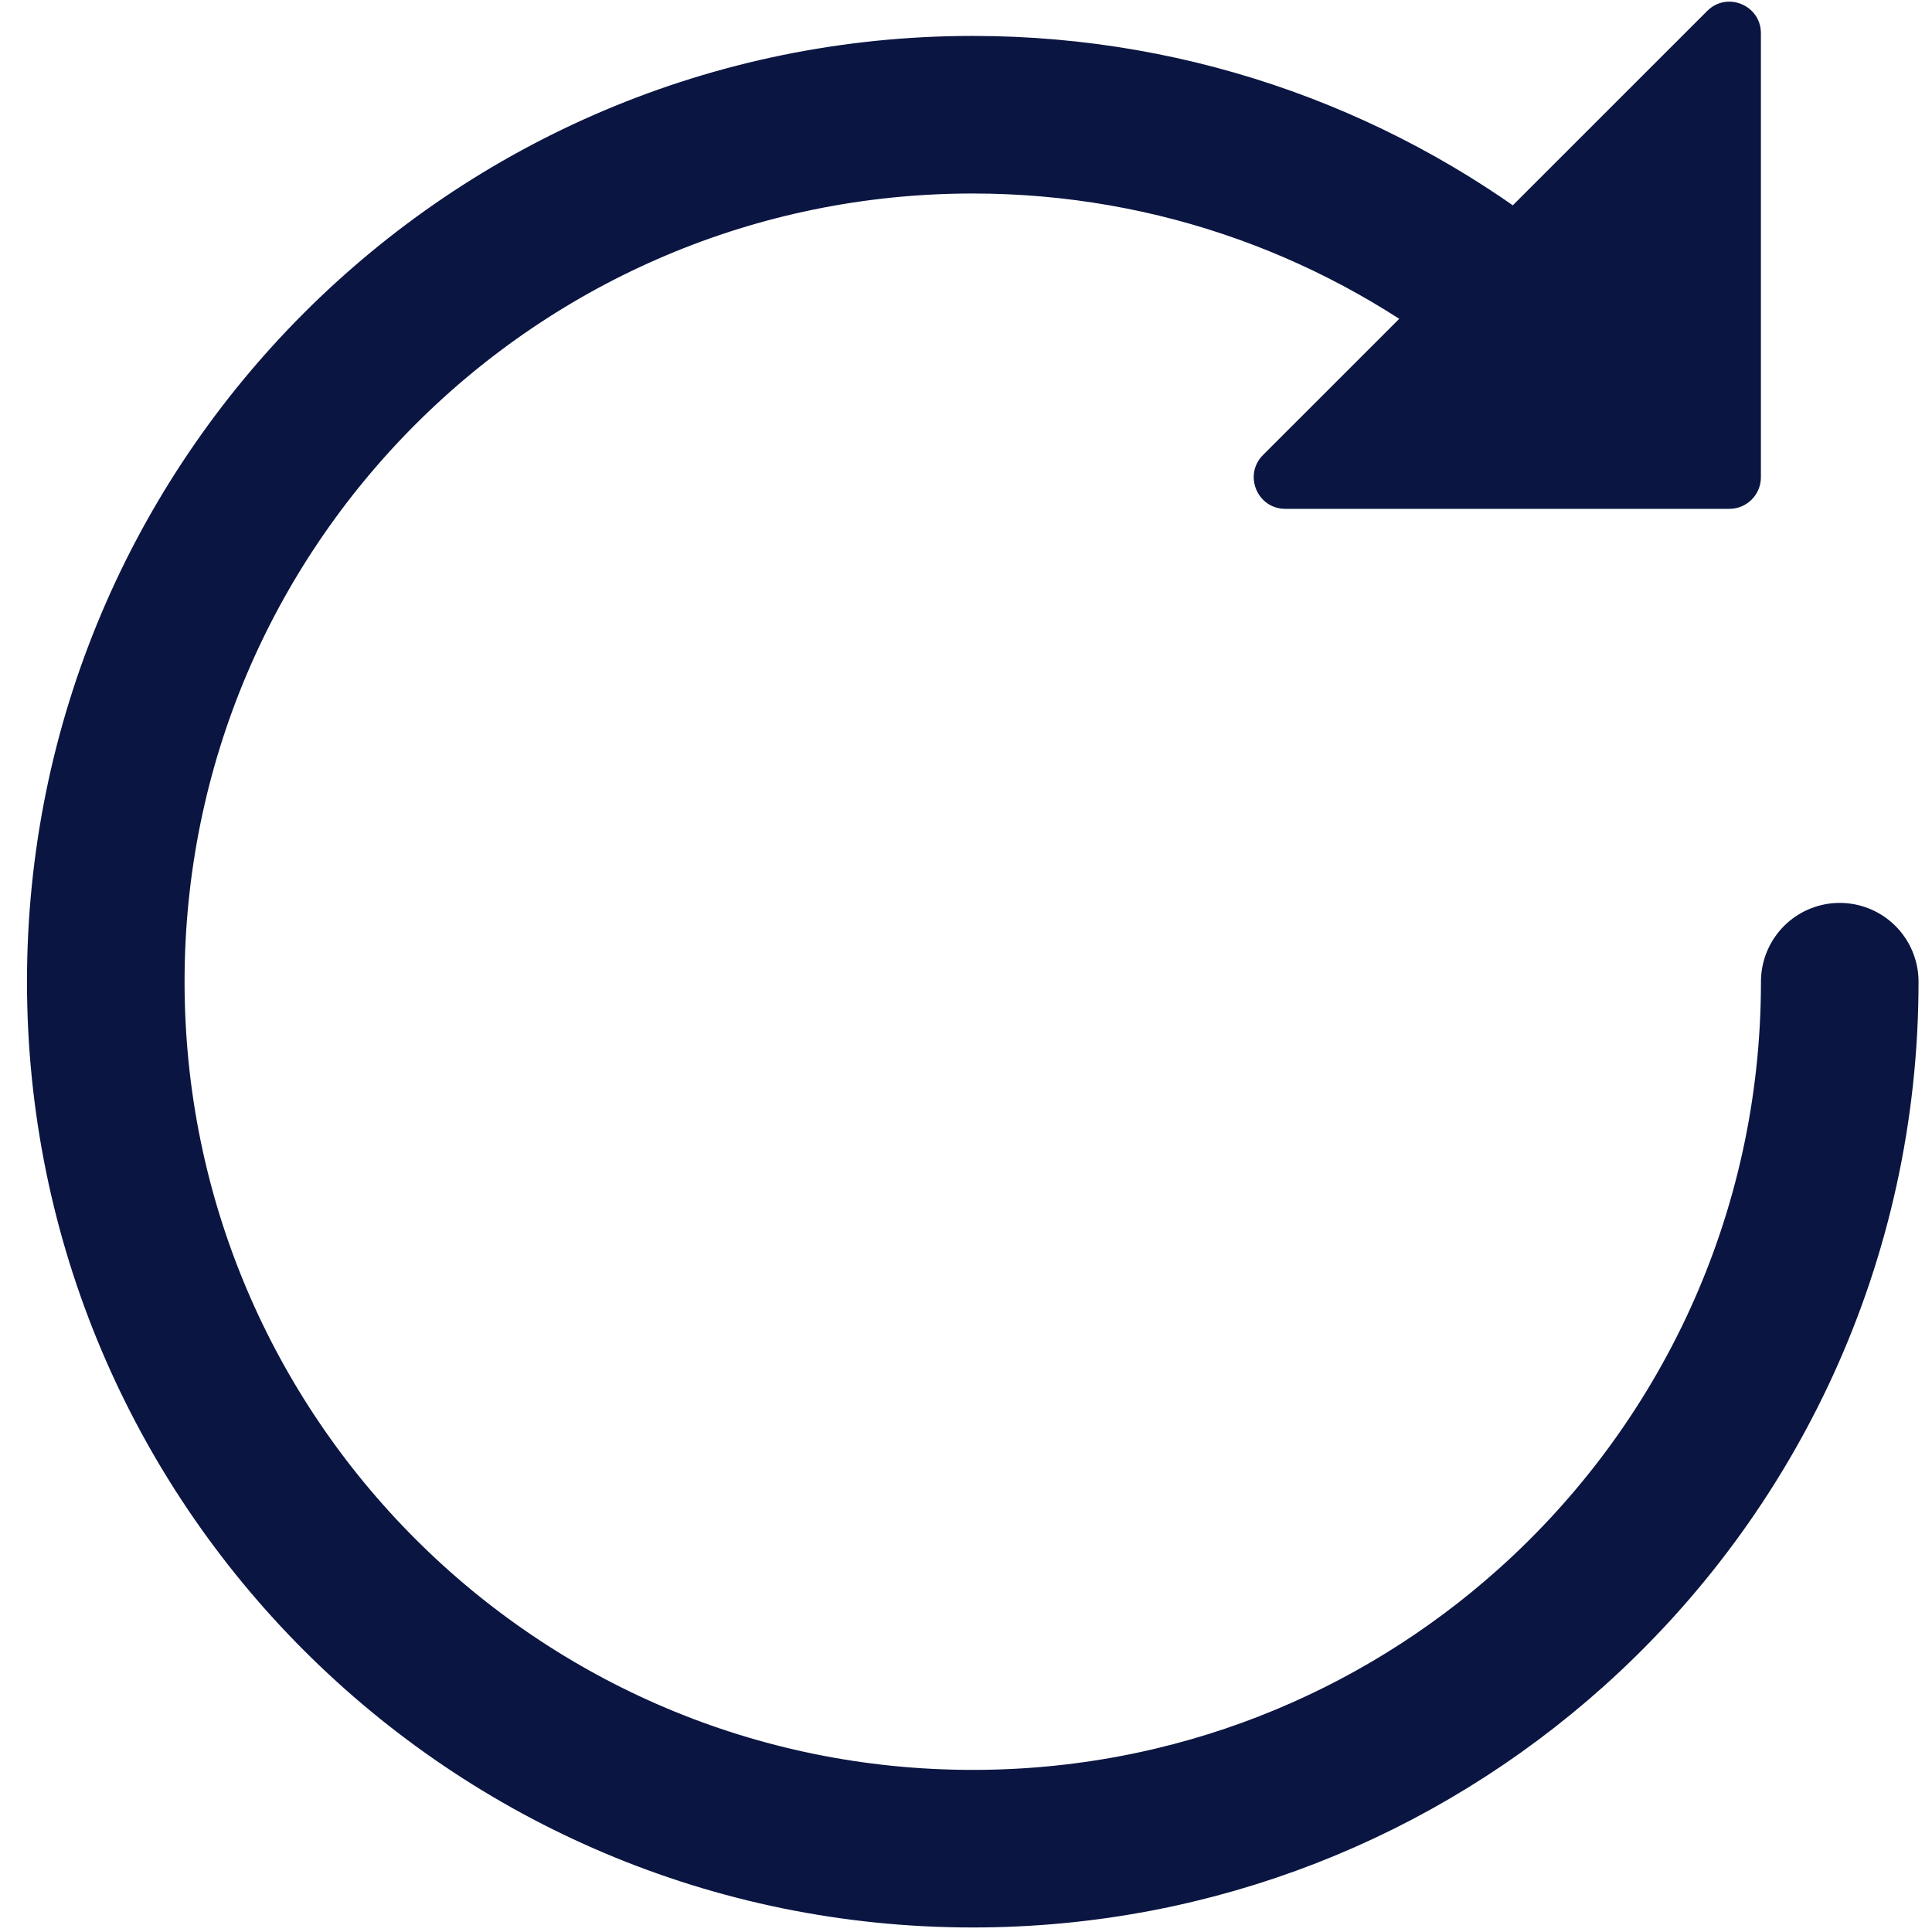 <svg width="16" height="16" viewBox="0 0 16 16" fill="none" xmlns="http://www.w3.org/2000/svg">
<g clip-path="url(#clip0_190_276)">
<path d="M15.236 8.13C15.236 10.257 14.312 12.168 12.843 13.482C11.572 14.619 9.895 15.31 8.056 15.31C4.091 15.31 0.876 12.096 0.876 8.13C0.876 4.165 4.091 0.95 8.056 0.95C9.755 0.95 11.317 1.541 12.546 2.528" stroke="#0A1541" stroke-width="1.305" stroke-linecap="round"/>
<path d="M14.583 0.275V3.953C14.583 4.097 14.466 4.214 14.322 4.214H10.645C10.412 4.214 10.295 3.933 10.46 3.768L14.138 0.091C14.302 -0.074 14.583 0.043 14.583 0.275Z" fill="#0A1541"/>
</g>
<defs>
<clipPath id="clip0_190_276">
<rect width="16" height="16" fill="white"/>
</clipPath>
</defs>
</svg>
